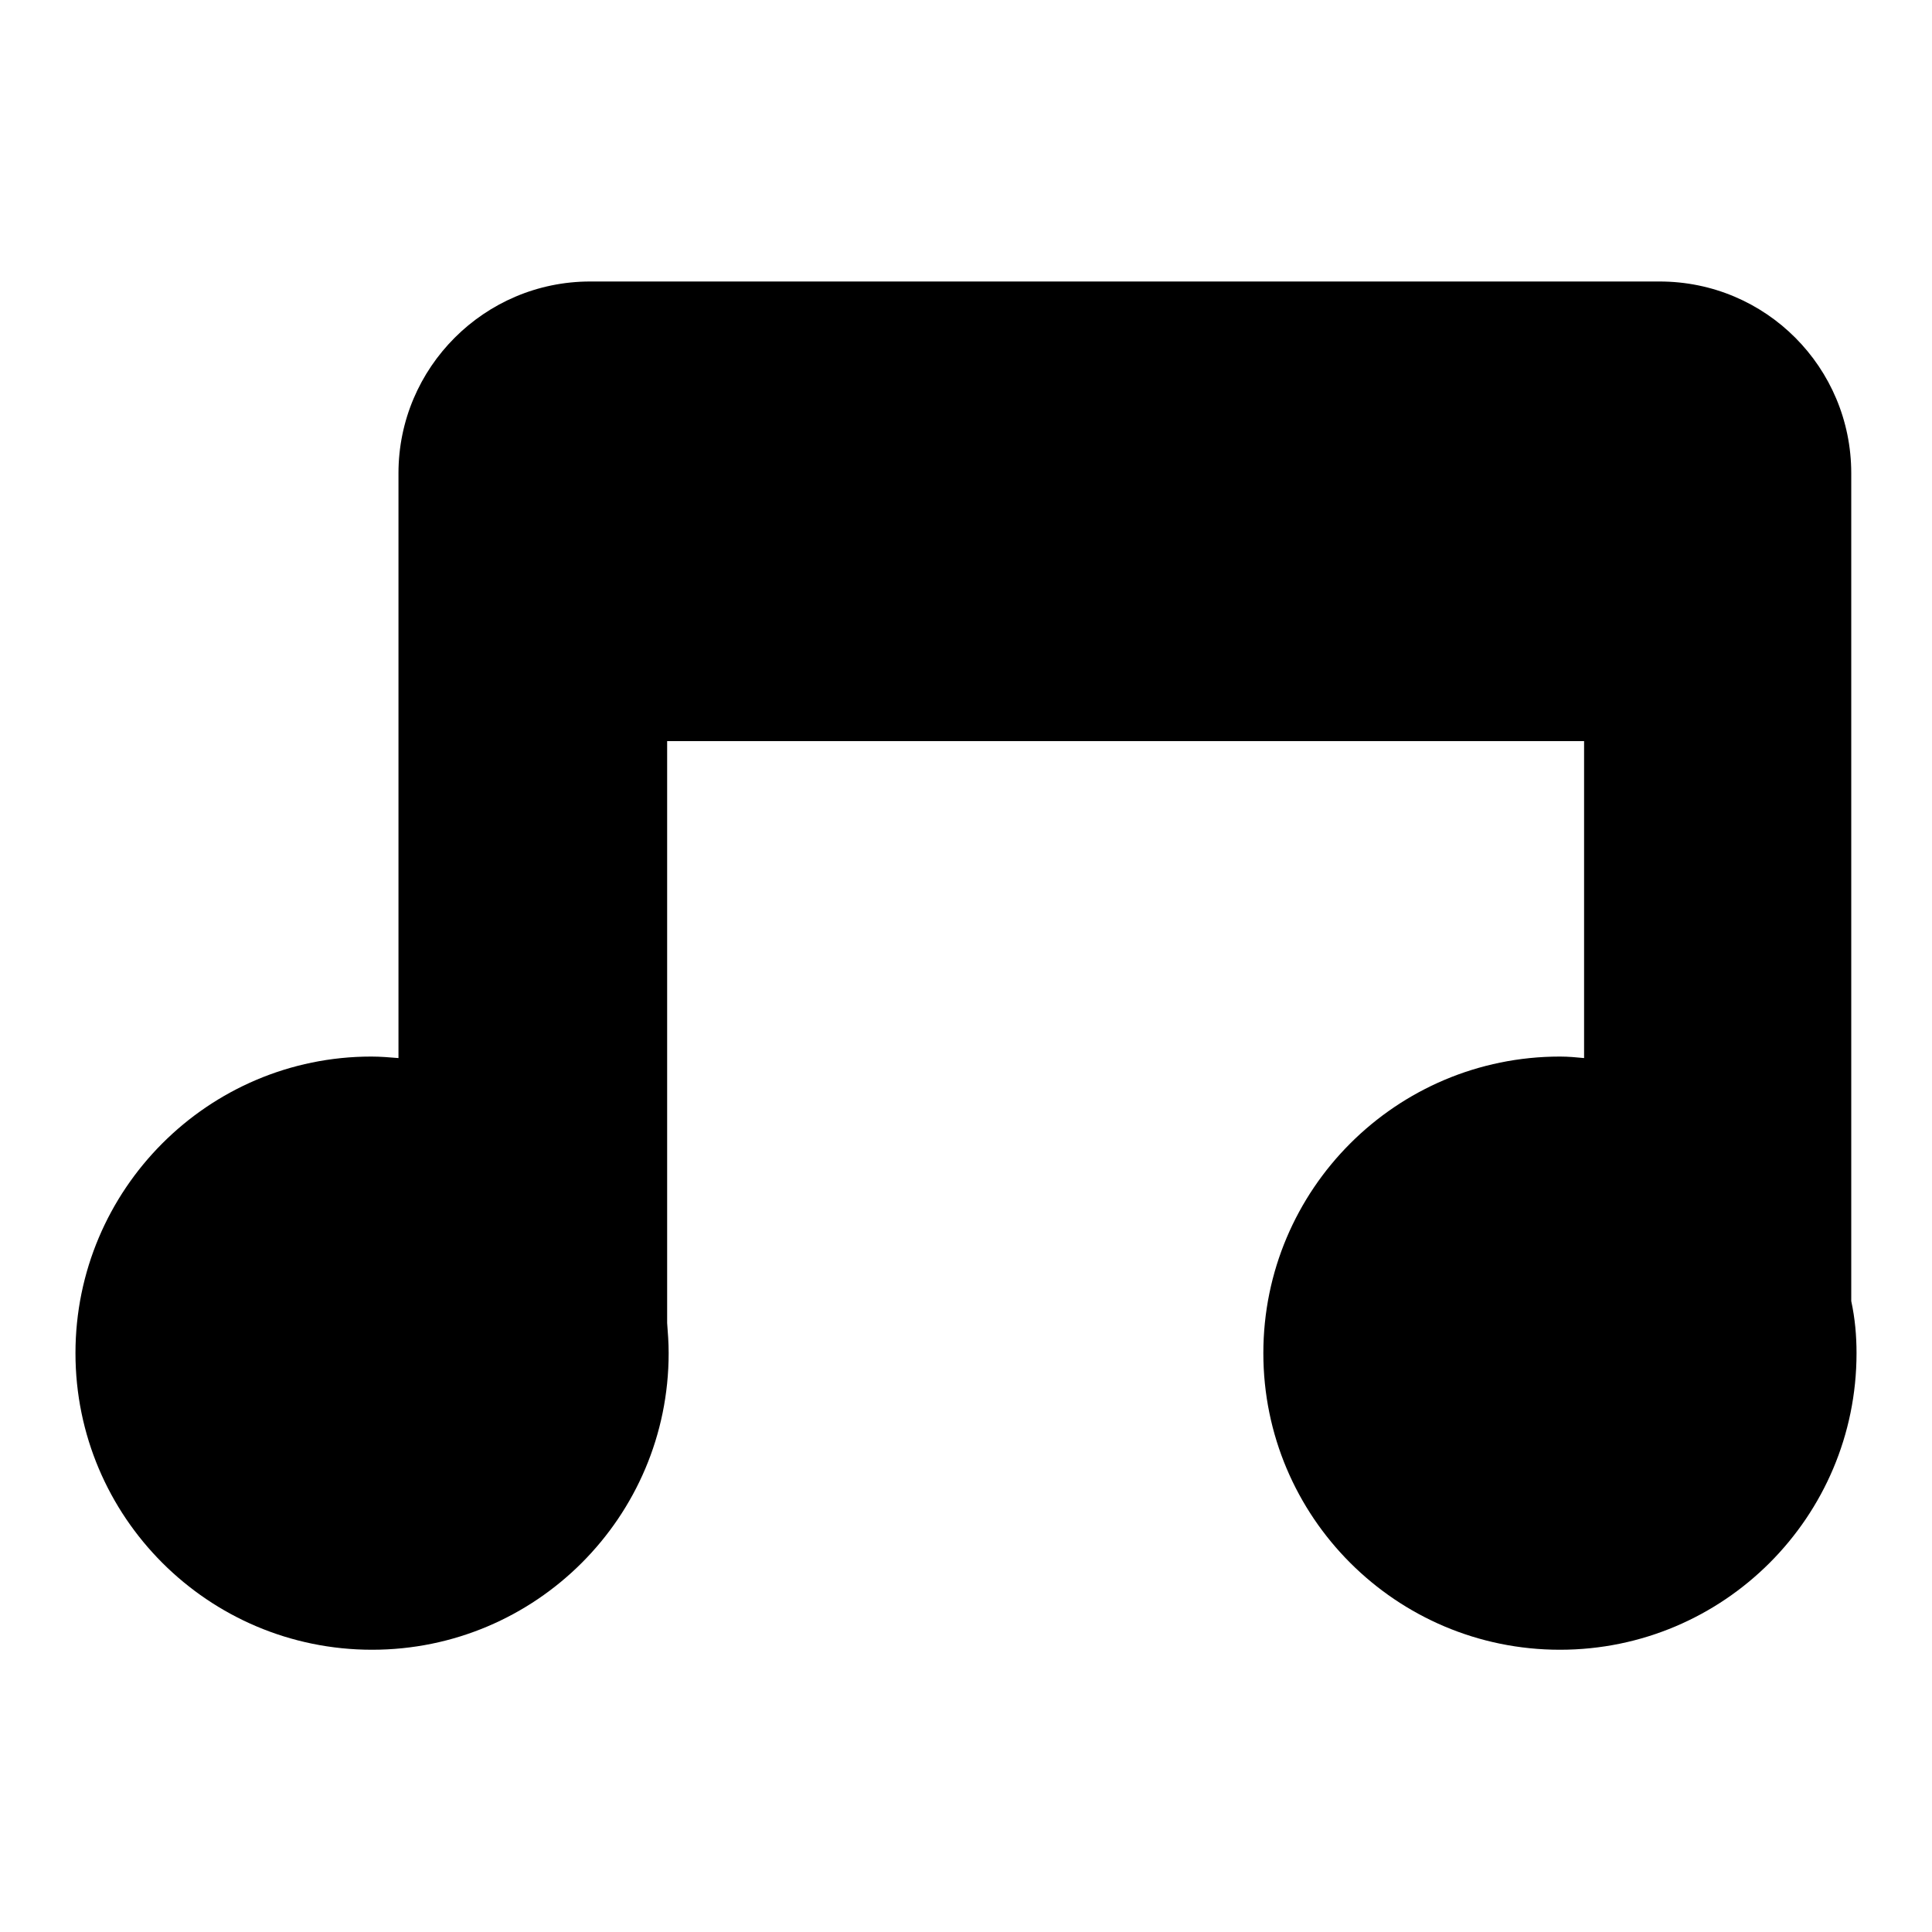 <?xml version="1.0" encoding="utf-8"?>
<!-- Svg Vector Icons : http://www.onlinewebfonts.com/icon -->
<!DOCTYPE svg PUBLIC "-//W3C//DTD SVG 1.1//EN" "http://www.w3.org/Graphics/SVG/1.1/DTD/svg11.dtd">
<svg version="1.1" xmlns="http://www.w3.org/2000/svg" xmlns:xlink="http://www.w3.org/1999/xlink" x="0px" y="0px" viewBox="0 0 256 256" enable-background="new 0 0 256 256" xml:space="preserve">
<g><g><g><path fill="#000000" d="M49.3,218.6c21.7,0,39.3-17.6,39.3-39.3c0-1.4-0.1-2.7-0.2-4V98.2h121.5v42c-1-0.1-2.1-0.2-3.2-0.2c-21.7,0-39.3,17.6-39.3,39.3s17.6,39.3,39.3,39.3c21.7,0,39.3-17.6,39.3-39.3c0-2.3-0.2-4.6-0.7-6.9V62.7c0-14-11.3-25.4-25.4-25.4H78.2c-14,0-25.4,11.4-25.4,25.4v77.5c-1.2-0.1-2.4-0.2-3.6-0.2C27.6,140,10,157.6,10,179.3S27.6,218.6,49.3,218.6z"/></g><g></g><g></g><g></g><g></g><g></g><g></g><g></g><g></g><g></g><g></g><g></g><g></g><g></g><g></g><g></g></g></g>
</svg>